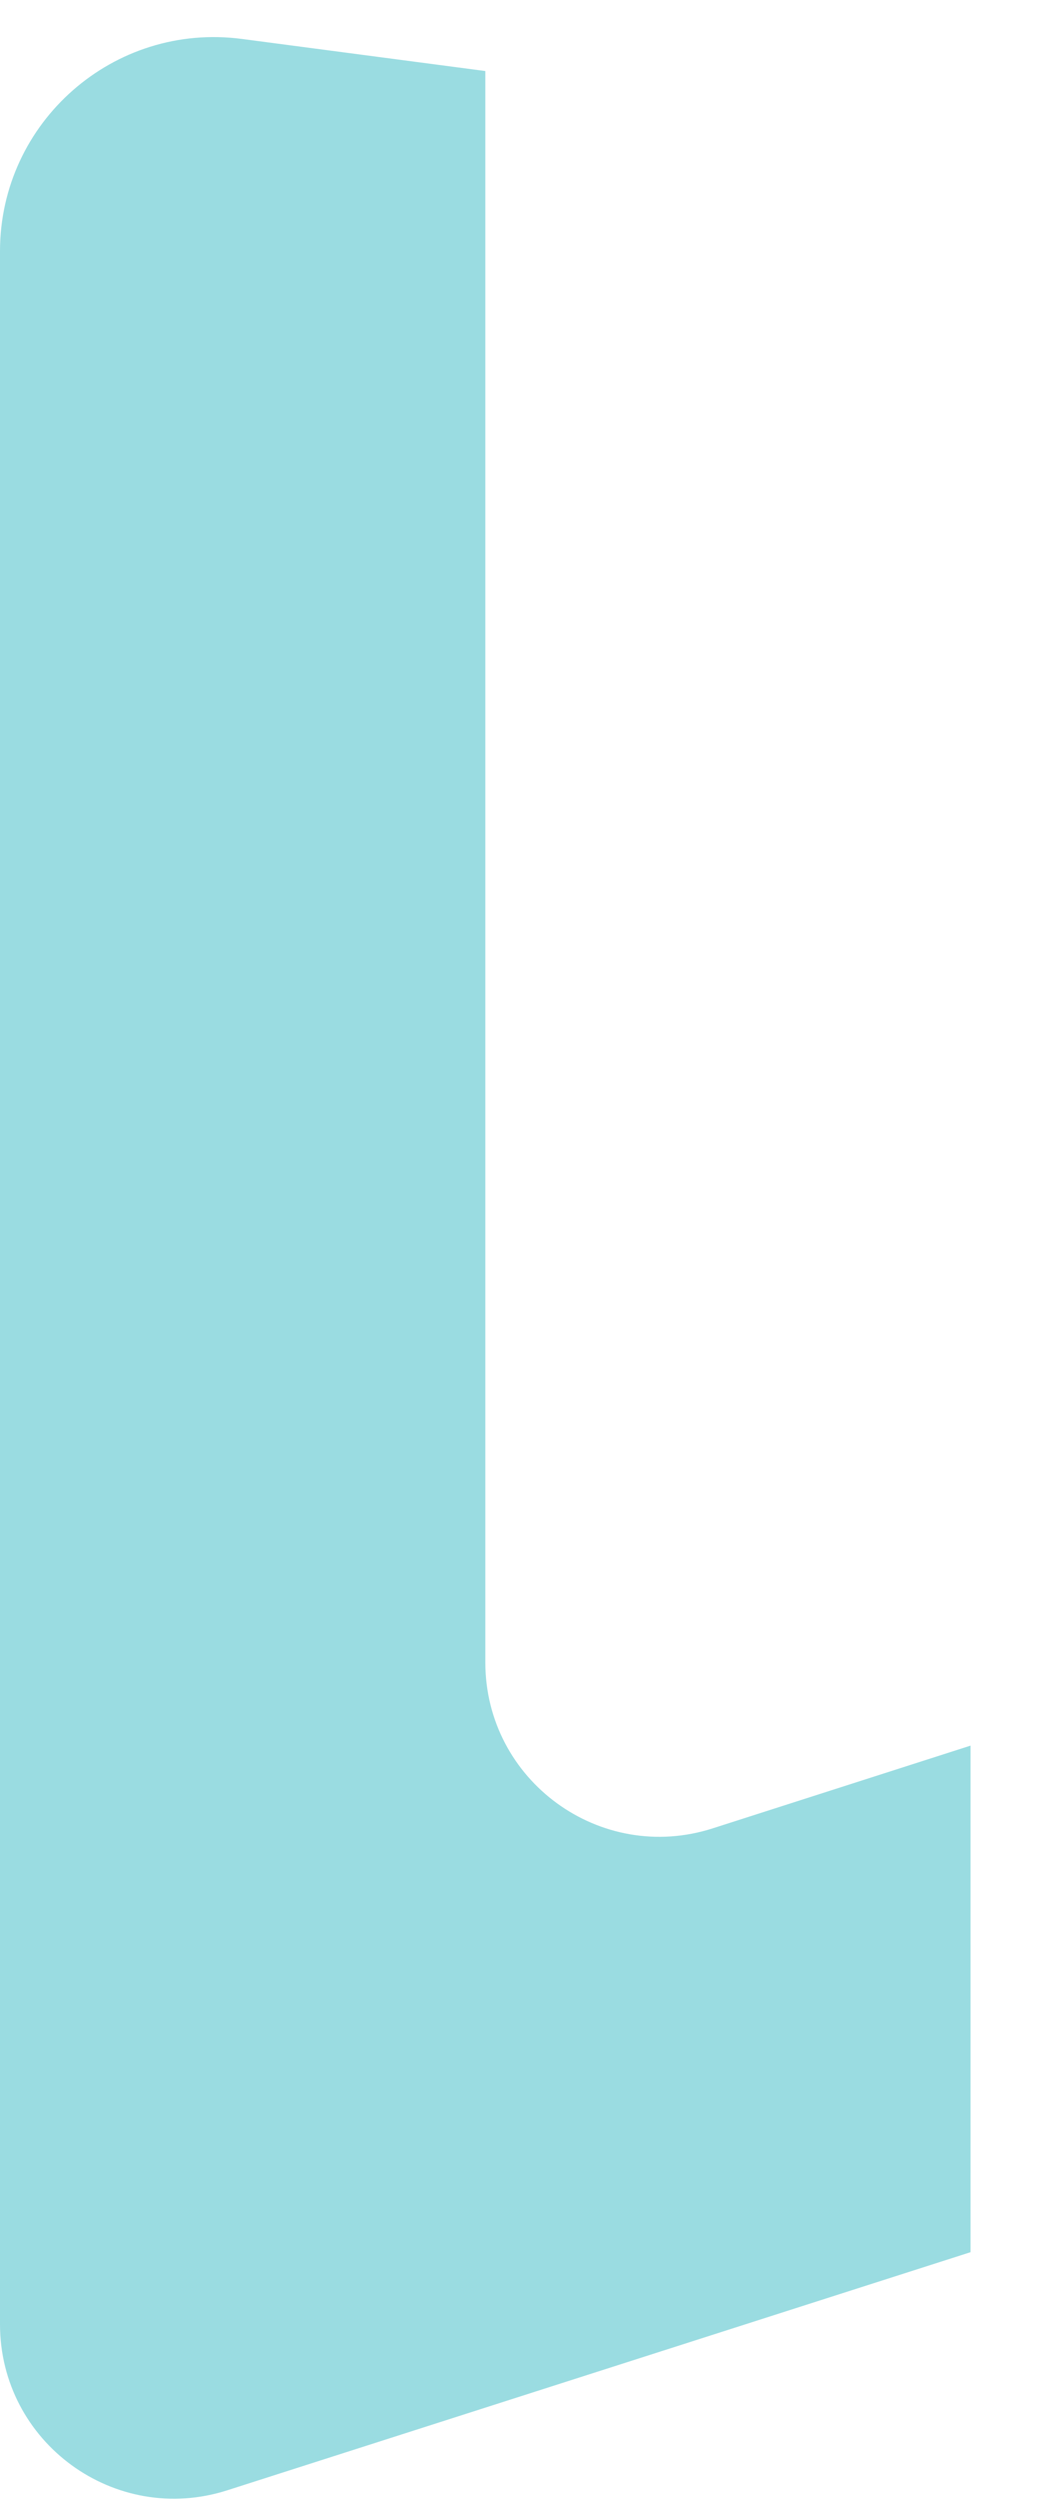 <?xml version="1.0" encoding="UTF-8" standalone="no"?><svg width='10' height='24' viewBox='0 0 10 24' fill='none' xmlns='http://www.w3.org/2000/svg'>
<path d='M9.323 16.758L6.847 17.552C5.767 17.899 4.662 17.093 4.662 15.958V0.682L2.325 0.374C1.093 0.211 0 1.171 0 2.412V22.312C0 23.448 1.105 24.254 2.186 23.906L9.323 21.621V16.758Z' fill='#9ADCE1'/>
</svg>
